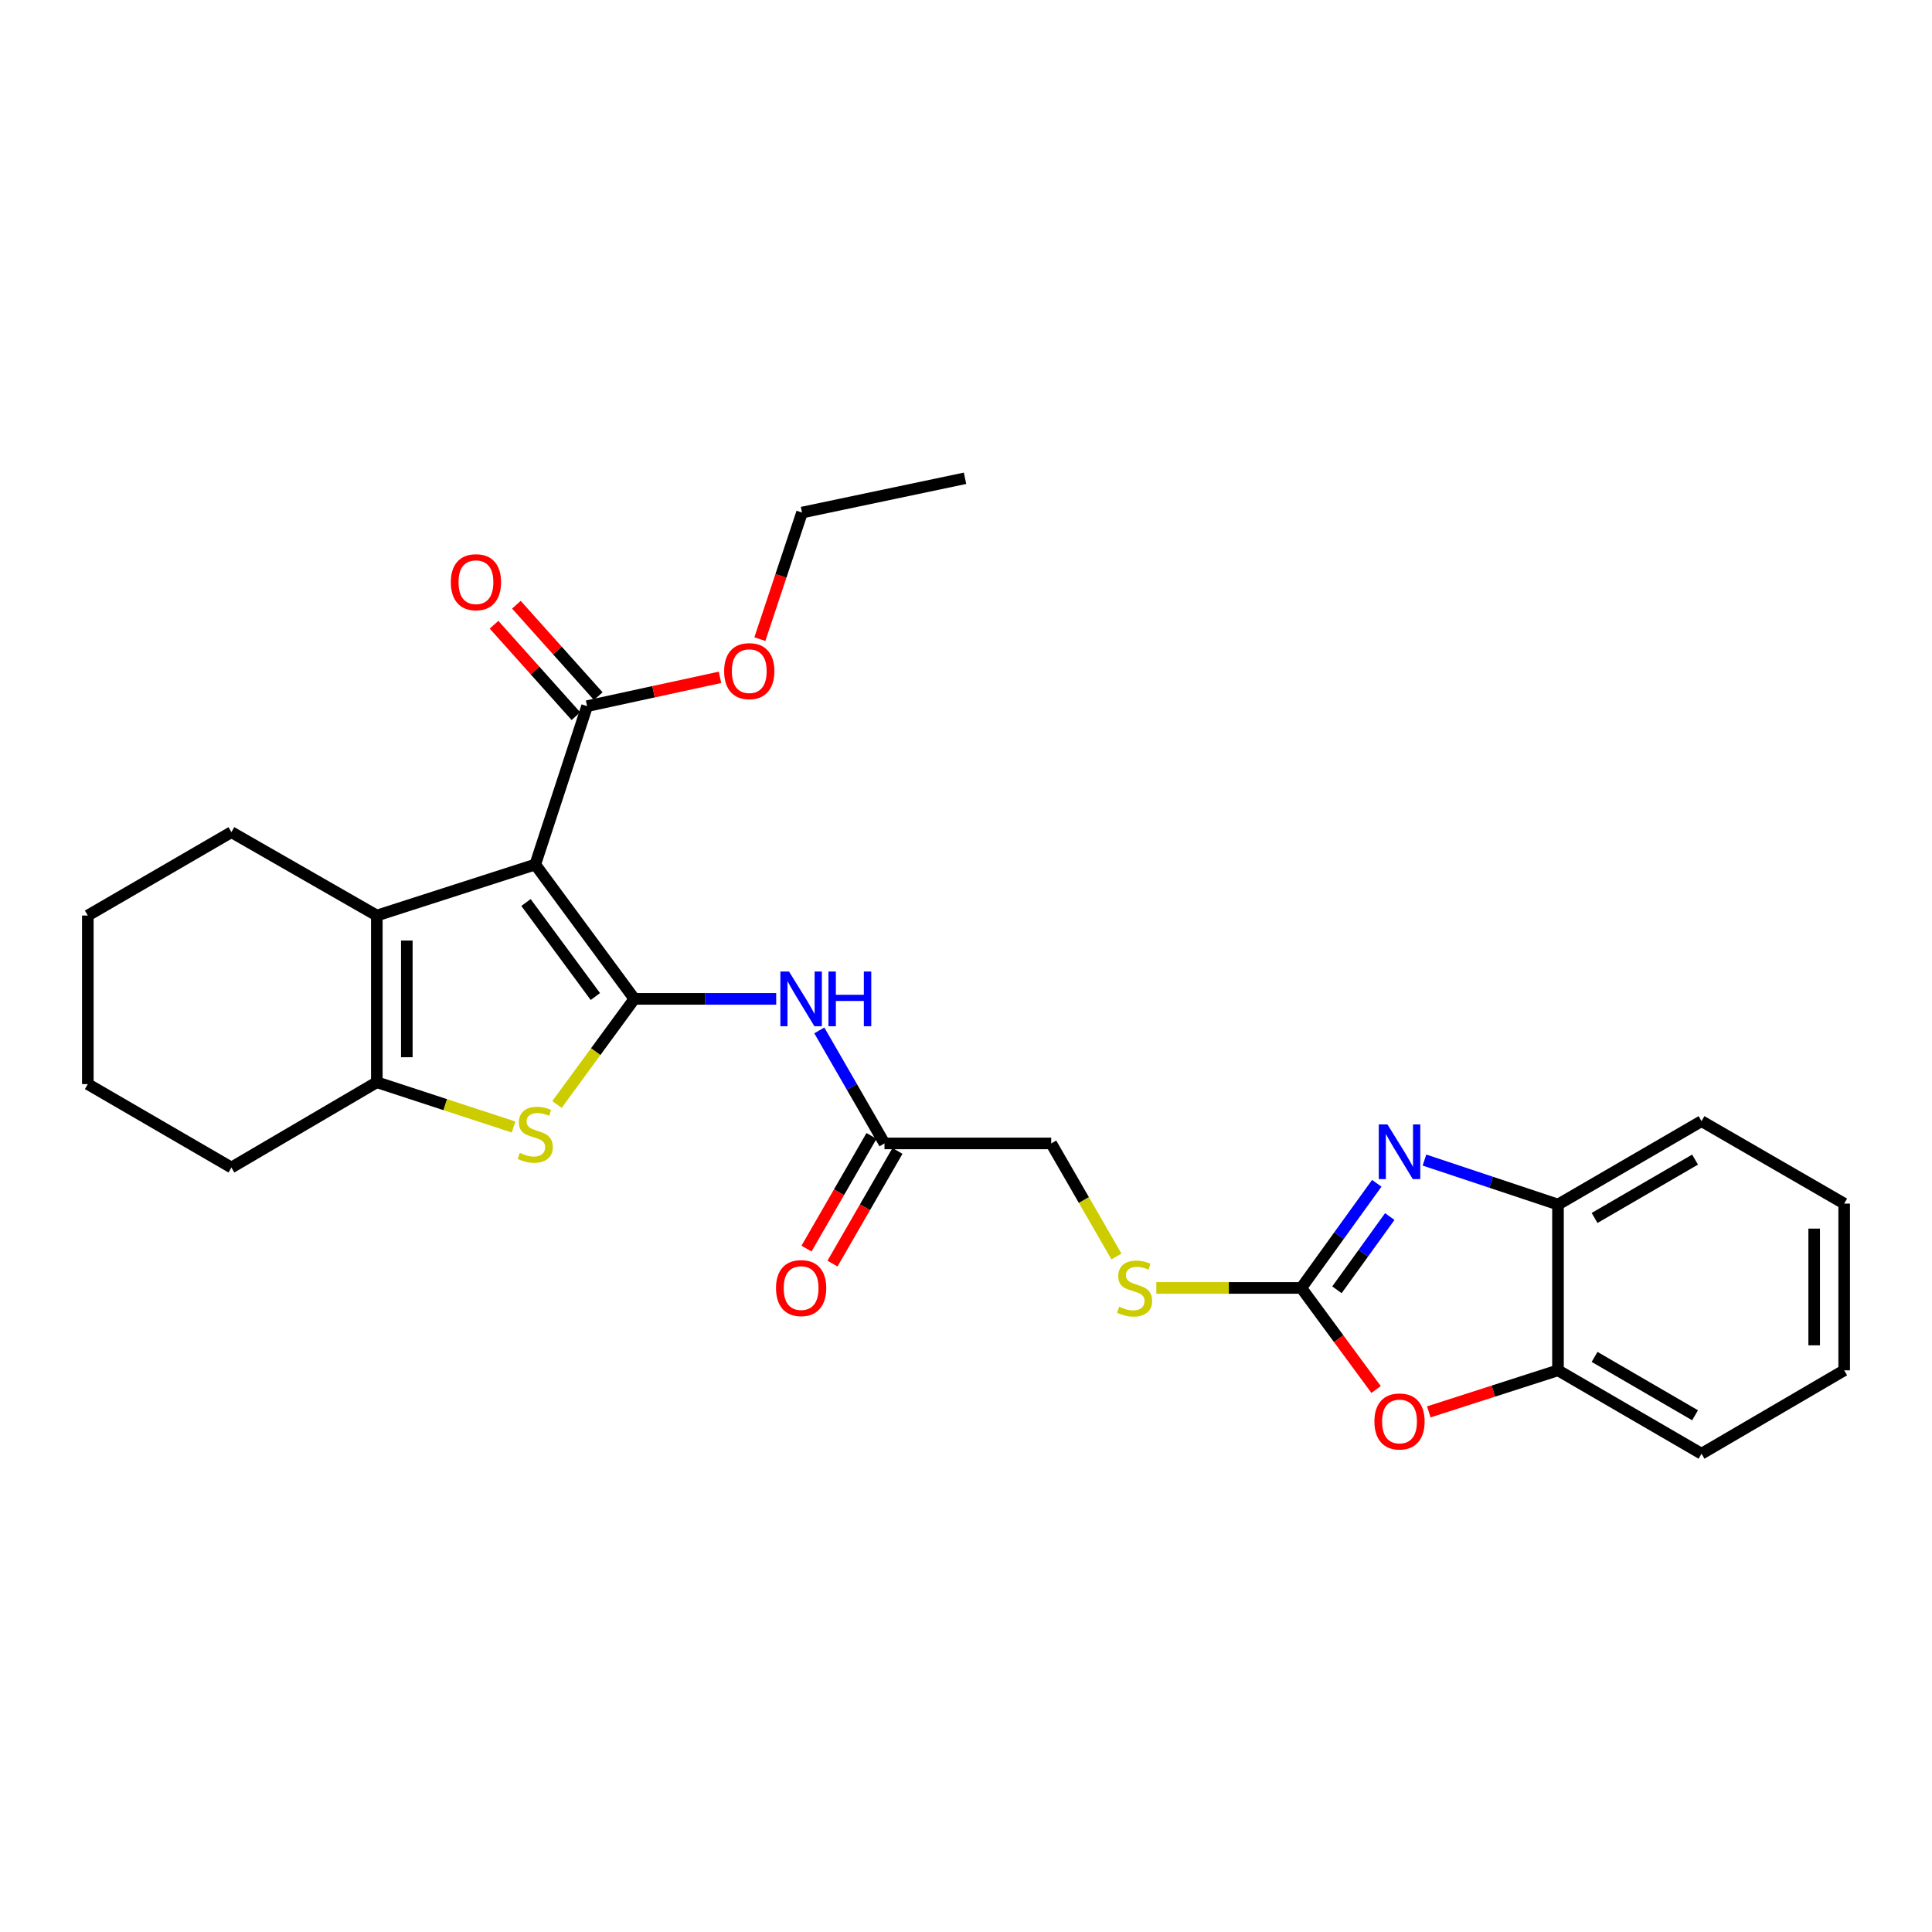 <?xml version='1.0' encoding='iso-8859-1'?>
<svg version='1.1' baseProfile='full'
              xmlns='http://www.w3.org/2000/svg'
                      xmlns:rdkit='http://www.rdkit.org/xml'
                      xmlns:xlink='http://www.w3.org/1999/xlink'
                  xml:space='preserve'
width='1000px' height='1000px' viewBox='0 0 1000 1000'>
<!-- END OF HEADER -->
<rect style='opacity:1.0;fill:#FFFFFF;stroke:none' width='1000' height='1000' x='0' y='0'> </rect>
<path class='bond-0' d='M 328.349,517.019 L 277.049,447.484' style='fill:none;fill-rule:evenodd;stroke:#000000;stroke-width:6px;stroke-linecap:butt;stroke-linejoin:miter;stroke-opacity:1' />
<path class='bond-0' d='M 308.159,515.807 L 272.249,467.132' style='fill:none;fill-rule:evenodd;stroke:#000000;stroke-width:6px;stroke-linecap:butt;stroke-linejoin:miter;stroke-opacity:1' />
<path class='bond-1' d='M 328.349,517.019 L 308.324,544.345' style='fill:none;fill-rule:evenodd;stroke:#000000;stroke-width:6px;stroke-linecap:butt;stroke-linejoin:miter;stroke-opacity:1' />
<path class='bond-1' d='M 308.324,544.345 L 288.299,571.67' style='fill:none;fill-rule:evenodd;stroke:#CCCC00;stroke-width:6px;stroke-linecap:butt;stroke-linejoin:miter;stroke-opacity:1' />
<path class='bond-6' d='M 328.349,517.019 L 365.056,517.019' style='fill:none;fill-rule:evenodd;stroke:#000000;stroke-width:6px;stroke-linecap:butt;stroke-linejoin:miter;stroke-opacity:1' />
<path class='bond-6' d='M 365.056,517.019 L 401.764,517.019' style='fill:none;fill-rule:evenodd;stroke:#0000FF;stroke-width:6px;stroke-linecap:butt;stroke-linejoin:miter;stroke-opacity:1' />
<path class='bond-2' d='M 277.049,447.484 L 195.04,473.88' style='fill:none;fill-rule:evenodd;stroke:#000000;stroke-width:6px;stroke-linecap:butt;stroke-linejoin:miter;stroke-opacity:1' />
<path class='bond-8' d='M 277.049,447.484 L 303.876,365.51' style='fill:none;fill-rule:evenodd;stroke:#000000;stroke-width:6px;stroke-linecap:butt;stroke-linejoin:miter;stroke-opacity:1' />
<path class='bond-5' d='M 265.812,583.341 L 230.426,571.754' style='fill:none;fill-rule:evenodd;stroke:#CCCC00;stroke-width:6px;stroke-linecap:butt;stroke-linejoin:miter;stroke-opacity:1' />
<path class='bond-5' d='M 230.426,571.754 L 195.04,560.167' style='fill:none;fill-rule:evenodd;stroke:#000000;stroke-width:6px;stroke-linecap:butt;stroke-linejoin:miter;stroke-opacity:1' />
<path class='bond-17' d='M 195.04,473.88 L 119.777,430.724' style='fill:none;fill-rule:evenodd;stroke:#000000;stroke-width:6px;stroke-linecap:butt;stroke-linejoin:miter;stroke-opacity:1' />
<path class='bond-27' d='M 195.04,473.88 L 195.04,560.167' style='fill:none;fill-rule:evenodd;stroke:#000000;stroke-width:6px;stroke-linecap:butt;stroke-linejoin:miter;stroke-opacity:1' />
<path class='bond-27' d='M 210.567,486.823 L 210.567,547.224' style='fill:none;fill-rule:evenodd;stroke:#000000;stroke-width:6px;stroke-linecap:butt;stroke-linejoin:miter;stroke-opacity:1' />
<path class='bond-3' d='M 673.549,666.631 L 636.028,666.631' style='fill:none;fill-rule:evenodd;stroke:#000000;stroke-width:6px;stroke-linecap:butt;stroke-linejoin:miter;stroke-opacity:1' />
<path class='bond-3' d='M 636.028,666.631 L 598.508,666.631' style='fill:none;fill-rule:evenodd;stroke:#CCCC00;stroke-width:6px;stroke-linecap:butt;stroke-linejoin:miter;stroke-opacity:1' />
<path class='bond-4' d='M 673.549,666.631 L 693.08,639.555' style='fill:none;fill-rule:evenodd;stroke:#000000;stroke-width:6px;stroke-linecap:butt;stroke-linejoin:miter;stroke-opacity:1' />
<path class='bond-4' d='M 693.08,639.555 L 712.61,612.48' style='fill:none;fill-rule:evenodd;stroke:#0000FF;stroke-width:6px;stroke-linecap:butt;stroke-linejoin:miter;stroke-opacity:1' />
<path class='bond-4' d='M 692.001,667.592 L 705.673,648.639' style='fill:none;fill-rule:evenodd;stroke:#000000;stroke-width:6px;stroke-linecap:butt;stroke-linejoin:miter;stroke-opacity:1' />
<path class='bond-4' d='M 705.673,648.639 L 719.344,629.686' style='fill:none;fill-rule:evenodd;stroke:#0000FF;stroke-width:6px;stroke-linecap:butt;stroke-linejoin:miter;stroke-opacity:1' />
<path class='bond-7' d='M 673.549,666.631 L 692.908,692.917' style='fill:none;fill-rule:evenodd;stroke:#000000;stroke-width:6px;stroke-linecap:butt;stroke-linejoin:miter;stroke-opacity:1' />
<path class='bond-7' d='M 692.908,692.917 L 712.267,719.203' style='fill:none;fill-rule:evenodd;stroke:#FF0000;stroke-width:6px;stroke-linecap:butt;stroke-linejoin:miter;stroke-opacity:1' />
<path class='bond-9' d='M 737.293,600.444 L 771.851,611.955' style='fill:none;fill-rule:evenodd;stroke:#0000FF;stroke-width:6px;stroke-linecap:butt;stroke-linejoin:miter;stroke-opacity:1' />
<path class='bond-9' d='M 771.851,611.955 L 806.409,623.466' style='fill:none;fill-rule:evenodd;stroke:#000000;stroke-width:6px;stroke-linecap:butt;stroke-linejoin:miter;stroke-opacity:1' />
<path class='bond-18' d='M 195.04,560.167 L 119.777,604.307' style='fill:none;fill-rule:evenodd;stroke:#000000;stroke-width:6px;stroke-linecap:butt;stroke-linejoin:miter;stroke-opacity:1' />
<path class='bond-11' d='M 424.073,533.338 L 440.942,562.586' style='fill:none;fill-rule:evenodd;stroke:#0000FF;stroke-width:6px;stroke-linecap:butt;stroke-linejoin:miter;stroke-opacity:1' />
<path class='bond-11' d='M 440.942,562.586 L 457.81,591.834' style='fill:none;fill-rule:evenodd;stroke:#000000;stroke-width:6px;stroke-linecap:butt;stroke-linejoin:miter;stroke-opacity:1' />
<path class='bond-10' d='M 739.546,730.79 L 772.977,720.035' style='fill:none;fill-rule:evenodd;stroke:#FF0000;stroke-width:6px;stroke-linecap:butt;stroke-linejoin:miter;stroke-opacity:1' />
<path class='bond-10' d='M 772.977,720.035 L 806.409,709.279' style='fill:none;fill-rule:evenodd;stroke:#000000;stroke-width:6px;stroke-linecap:butt;stroke-linejoin:miter;stroke-opacity:1' />
<path class='bond-13' d='M 309.66,360.331 L 288.47,336.665' style='fill:none;fill-rule:evenodd;stroke:#000000;stroke-width:6px;stroke-linecap:butt;stroke-linejoin:miter;stroke-opacity:1' />
<path class='bond-13' d='M 288.47,336.665 L 267.279,313' style='fill:none;fill-rule:evenodd;stroke:#FF0000;stroke-width:6px;stroke-linecap:butt;stroke-linejoin:miter;stroke-opacity:1' />
<path class='bond-13' d='M 298.092,370.689 L 276.902,347.023' style='fill:none;fill-rule:evenodd;stroke:#000000;stroke-width:6px;stroke-linecap:butt;stroke-linejoin:miter;stroke-opacity:1' />
<path class='bond-13' d='M 276.902,347.023 L 255.711,323.357' style='fill:none;fill-rule:evenodd;stroke:#FF0000;stroke-width:6px;stroke-linecap:butt;stroke-linejoin:miter;stroke-opacity:1' />
<path class='bond-16' d='M 303.876,365.51 L 338.273,358.048' style='fill:none;fill-rule:evenodd;stroke:#000000;stroke-width:6px;stroke-linecap:butt;stroke-linejoin:miter;stroke-opacity:1' />
<path class='bond-16' d='M 338.273,358.048 L 372.67,350.586' style='fill:none;fill-rule:evenodd;stroke:#FF0000;stroke-width:6px;stroke-linecap:butt;stroke-linejoin:miter;stroke-opacity:1' />
<path class='bond-19' d='M 806.409,623.466 L 880.706,580.301' style='fill:none;fill-rule:evenodd;stroke:#000000;stroke-width:6px;stroke-linecap:butt;stroke-linejoin:miter;stroke-opacity:1' />
<path class='bond-19' d='M 825.353,630.417 L 877.361,600.201' style='fill:none;fill-rule:evenodd;stroke:#000000;stroke-width:6px;stroke-linecap:butt;stroke-linejoin:miter;stroke-opacity:1' />
<path class='bond-29' d='M 806.409,623.466 L 806.409,709.279' style='fill:none;fill-rule:evenodd;stroke:#000000;stroke-width:6px;stroke-linecap:butt;stroke-linejoin:miter;stroke-opacity:1' />
<path class='bond-20' d='M 806.409,709.279 L 880.706,752.444' style='fill:none;fill-rule:evenodd;stroke:#000000;stroke-width:6px;stroke-linecap:butt;stroke-linejoin:miter;stroke-opacity:1' />
<path class='bond-20' d='M 825.353,702.328 L 877.361,732.543' style='fill:none;fill-rule:evenodd;stroke:#000000;stroke-width:6px;stroke-linecap:butt;stroke-linejoin:miter;stroke-opacity:1' />
<path class='bond-14' d='M 451.085,587.954 L 434.264,617.114' style='fill:none;fill-rule:evenodd;stroke:#000000;stroke-width:6px;stroke-linecap:butt;stroke-linejoin:miter;stroke-opacity:1' />
<path class='bond-14' d='M 434.264,617.114 L 417.443,646.273' style='fill:none;fill-rule:evenodd;stroke:#FF0000;stroke-width:6px;stroke-linecap:butt;stroke-linejoin:miter;stroke-opacity:1' />
<path class='bond-14' d='M 464.534,595.713 L 447.713,624.872' style='fill:none;fill-rule:evenodd;stroke:#000000;stroke-width:6px;stroke-linecap:butt;stroke-linejoin:miter;stroke-opacity:1' />
<path class='bond-14' d='M 447.713,624.872 L 430.893,654.032' style='fill:none;fill-rule:evenodd;stroke:#FF0000;stroke-width:6px;stroke-linecap:butt;stroke-linejoin:miter;stroke-opacity:1' />
<path class='bond-15' d='M 457.81,591.834 L 544.105,591.834' style='fill:none;fill-rule:evenodd;stroke:#000000;stroke-width:6px;stroke-linecap:butt;stroke-linejoin:miter;stroke-opacity:1' />
<path class='bond-12' d='M 577.876,650.352 L 560.991,621.093' style='fill:none;fill-rule:evenodd;stroke:#CCCC00;stroke-width:6px;stroke-linecap:butt;stroke-linejoin:miter;stroke-opacity:1' />
<path class='bond-12' d='M 560.991,621.093 L 544.105,591.834' style='fill:none;fill-rule:evenodd;stroke:#000000;stroke-width:6px;stroke-linecap:butt;stroke-linejoin:miter;stroke-opacity:1' />
<path class='bond-21' d='M 393.306,330.819 L 404.217,298.06' style='fill:none;fill-rule:evenodd;stroke:#FF0000;stroke-width:6px;stroke-linecap:butt;stroke-linejoin:miter;stroke-opacity:1' />
<path class='bond-21' d='M 404.217,298.06 L 415.127,265.3' style='fill:none;fill-rule:evenodd;stroke:#000000;stroke-width:6px;stroke-linecap:butt;stroke-linejoin:miter;stroke-opacity:1' />
<path class='bond-22' d='M 119.777,430.724 L 45.455,473.88' style='fill:none;fill-rule:evenodd;stroke:#000000;stroke-width:6px;stroke-linecap:butt;stroke-linejoin:miter;stroke-opacity:1' />
<path class='bond-23' d='M 119.777,604.307 L 45.455,561.133' style='fill:none;fill-rule:evenodd;stroke:#000000;stroke-width:6px;stroke-linecap:butt;stroke-linejoin:miter;stroke-opacity:1' />
<path class='bond-25' d='M 880.706,580.301 L 954.545,622.983' style='fill:none;fill-rule:evenodd;stroke:#000000;stroke-width:6px;stroke-linecap:butt;stroke-linejoin:miter;stroke-opacity:1' />
<path class='bond-26' d='M 880.706,752.444 L 954.545,709.279' style='fill:none;fill-rule:evenodd;stroke:#000000;stroke-width:6px;stroke-linecap:butt;stroke-linejoin:miter;stroke-opacity:1' />
<path class='bond-24' d='M 415.127,265.3 L 499.5,247.556' style='fill:none;fill-rule:evenodd;stroke:#000000;stroke-width:6px;stroke-linecap:butt;stroke-linejoin:miter;stroke-opacity:1' />
<path class='bond-28' d='M 45.455,473.88 L 45.455,561.133' style='fill:none;fill-rule:evenodd;stroke:#000000;stroke-width:6px;stroke-linecap:butt;stroke-linejoin:miter;stroke-opacity:1' />
<path class='bond-30' d='M 954.545,622.983 L 954.545,709.279' style='fill:none;fill-rule:evenodd;stroke:#000000;stroke-width:6px;stroke-linecap:butt;stroke-linejoin:miter;stroke-opacity:1' />
<path class='bond-30' d='M 939.018,635.927 L 939.018,696.334' style='fill:none;fill-rule:evenodd;stroke:#000000;stroke-width:6px;stroke-linecap:butt;stroke-linejoin:miter;stroke-opacity:1' />
<path  class='atom-2' d='M 269.049 596.74
Q 269.369 596.86, 270.689 597.42
Q 272.009 597.98, 273.449 598.34
Q 274.929 598.66, 276.369 598.66
Q 279.049 598.66, 280.609 597.38
Q 282.169 596.06, 282.169 593.78
Q 282.169 592.22, 281.369 591.26
Q 280.609 590.3, 279.409 589.78
Q 278.209 589.26, 276.209 588.66
Q 273.689 587.9, 272.169 587.18
Q 270.689 586.46, 269.609 584.94
Q 268.569 583.42, 268.569 580.86
Q 268.569 577.3, 270.969 575.1
Q 273.409 572.9, 278.209 572.9
Q 281.489 572.9, 285.209 574.46
L 284.289 577.54
Q 280.889 576.14, 278.329 576.14
Q 275.569 576.14, 274.049 577.3
Q 272.529 578.42, 272.569 580.38
Q 272.569 581.9, 273.329 582.82
Q 274.129 583.74, 275.249 584.26
Q 276.409 584.78, 278.329 585.38
Q 280.889 586.18, 282.409 586.98
Q 283.929 587.78, 285.009 589.42
Q 286.129 591.02, 286.129 593.78
Q 286.129 597.7, 283.489 599.82
Q 280.889 601.9, 276.529 601.9
Q 274.009 601.9, 272.089 601.34
Q 270.209 600.82, 267.969 599.9
L 269.049 596.74
' fill='#CCCC00'/>
<path  class='atom-5' d='M 718.132 581.987
L 727.412 596.987
Q 728.332 598.467, 729.812 601.147
Q 731.292 603.827, 731.372 603.987
L 731.372 581.987
L 735.132 581.987
L 735.132 610.307
L 731.252 610.307
L 721.292 593.907
Q 720.132 591.987, 718.892 589.787
Q 717.692 587.587, 717.332 586.907
L 717.332 610.307
L 713.652 610.307
L 713.652 581.987
L 718.132 581.987
' fill='#0000FF'/>
<path  class='atom-7' d='M 408.402 502.859
L 417.682 517.859
Q 418.602 519.339, 420.082 522.019
Q 421.562 524.699, 421.642 524.859
L 421.642 502.859
L 425.402 502.859
L 425.402 531.179
L 421.522 531.179
L 411.562 514.779
Q 410.402 512.859, 409.162 510.659
Q 407.962 508.459, 407.602 507.779
L 407.602 531.179
L 403.922 531.179
L 403.922 502.859
L 408.402 502.859
' fill='#0000FF'/>
<path  class='atom-7' d='M 428.802 502.859
L 432.642 502.859
L 432.642 514.899
L 447.122 514.899
L 447.122 502.859
L 450.962 502.859
L 450.962 531.179
L 447.122 531.179
L 447.122 518.099
L 432.642 518.099
L 432.642 531.179
L 428.802 531.179
L 428.802 502.859
' fill='#0000FF'/>
<path  class='atom-8' d='M 711.392 735.746
Q 711.392 728.946, 714.752 725.146
Q 718.112 721.346, 724.392 721.346
Q 730.672 721.346, 734.032 725.146
Q 737.392 728.946, 737.392 735.746
Q 737.392 742.626, 733.992 746.546
Q 730.592 750.426, 724.392 750.426
Q 718.152 750.426, 714.752 746.546
Q 711.392 742.666, 711.392 735.746
M 724.392 747.226
Q 728.712 747.226, 731.032 744.346
Q 733.392 741.426, 733.392 735.746
Q 733.392 730.186, 731.032 727.386
Q 728.712 724.546, 724.392 724.546
Q 720.072 724.546, 717.712 727.346
Q 715.392 730.146, 715.392 735.746
Q 715.392 741.466, 717.712 744.346
Q 720.072 747.226, 724.392 747.226
' fill='#FF0000'/>
<path  class='atom-13' d='M 579.271 676.351
Q 579.591 676.471, 580.911 677.031
Q 582.231 677.591, 583.671 677.951
Q 585.151 678.271, 586.591 678.271
Q 589.271 678.271, 590.831 676.991
Q 592.391 675.671, 592.391 673.391
Q 592.391 671.831, 591.591 670.871
Q 590.831 669.911, 589.631 669.391
Q 588.431 668.871, 586.431 668.271
Q 583.911 667.511, 582.391 666.791
Q 580.911 666.071, 579.831 664.551
Q 578.791 663.031, 578.791 660.471
Q 578.791 656.911, 581.191 654.711
Q 583.631 652.511, 588.431 652.511
Q 591.711 652.511, 595.431 654.071
L 594.511 657.151
Q 591.111 655.751, 588.551 655.751
Q 585.791 655.751, 584.271 656.911
Q 582.751 658.031, 582.791 659.991
Q 582.791 661.511, 583.551 662.431
Q 584.351 663.351, 585.471 663.871
Q 586.631 664.391, 588.551 664.991
Q 591.111 665.791, 592.631 666.591
Q 594.151 667.391, 595.231 669.031
Q 596.351 670.631, 596.351 673.391
Q 596.351 677.311, 593.711 679.431
Q 591.111 681.511, 586.751 681.511
Q 584.231 681.511, 582.311 680.951
Q 580.431 680.431, 578.191 679.511
L 579.271 676.351
' fill='#CCCC00'/>
<path  class='atom-14' d='M 233.349 301.343
Q 233.349 294.543, 236.709 290.743
Q 240.069 286.943, 246.349 286.943
Q 252.629 286.943, 255.989 290.743
Q 259.349 294.543, 259.349 301.343
Q 259.349 308.223, 255.949 312.143
Q 252.549 316.023, 246.349 316.023
Q 240.109 316.023, 236.709 312.143
Q 233.349 308.263, 233.349 301.343
M 246.349 312.823
Q 250.669 312.823, 252.989 309.943
Q 255.349 307.023, 255.349 301.343
Q 255.349 295.783, 252.989 292.983
Q 250.669 290.143, 246.349 290.143
Q 242.029 290.143, 239.669 292.943
Q 237.349 295.743, 237.349 301.343
Q 237.349 307.063, 239.669 309.943
Q 242.029 312.823, 246.349 312.823
' fill='#FF0000'/>
<path  class='atom-15' d='M 401.662 666.711
Q 401.662 659.911, 405.022 656.111
Q 408.382 652.311, 414.662 652.311
Q 420.942 652.311, 424.302 656.111
Q 427.662 659.911, 427.662 666.711
Q 427.662 673.591, 424.262 677.511
Q 420.862 681.391, 414.662 681.391
Q 408.422 681.391, 405.022 677.511
Q 401.662 673.631, 401.662 666.711
M 414.662 678.191
Q 418.982 678.191, 421.302 675.311
Q 423.662 672.391, 423.662 666.711
Q 423.662 661.151, 421.302 658.351
Q 418.982 655.511, 414.662 655.511
Q 410.342 655.511, 407.982 658.311
Q 405.662 661.111, 405.662 666.711
Q 405.662 672.431, 407.982 675.311
Q 410.342 678.191, 414.662 678.191
' fill='#FF0000'/>
<path  class='atom-17' d='M 374.817 347.38
Q 374.817 340.58, 378.177 336.78
Q 381.537 332.98, 387.817 332.98
Q 394.097 332.98, 397.457 336.78
Q 400.817 340.58, 400.817 347.38
Q 400.817 354.26, 397.417 358.18
Q 394.017 362.06, 387.817 362.06
Q 381.577 362.06, 378.177 358.18
Q 374.817 354.3, 374.817 347.38
M 387.817 358.86
Q 392.137 358.86, 394.457 355.98
Q 396.817 353.06, 396.817 347.38
Q 396.817 341.82, 394.457 339.02
Q 392.137 336.18, 387.817 336.18
Q 383.497 336.18, 381.137 338.98
Q 378.817 341.78, 378.817 347.38
Q 378.817 353.1, 381.137 355.98
Q 383.497 358.86, 387.817 358.86
' fill='#FF0000'/>
</svg>
